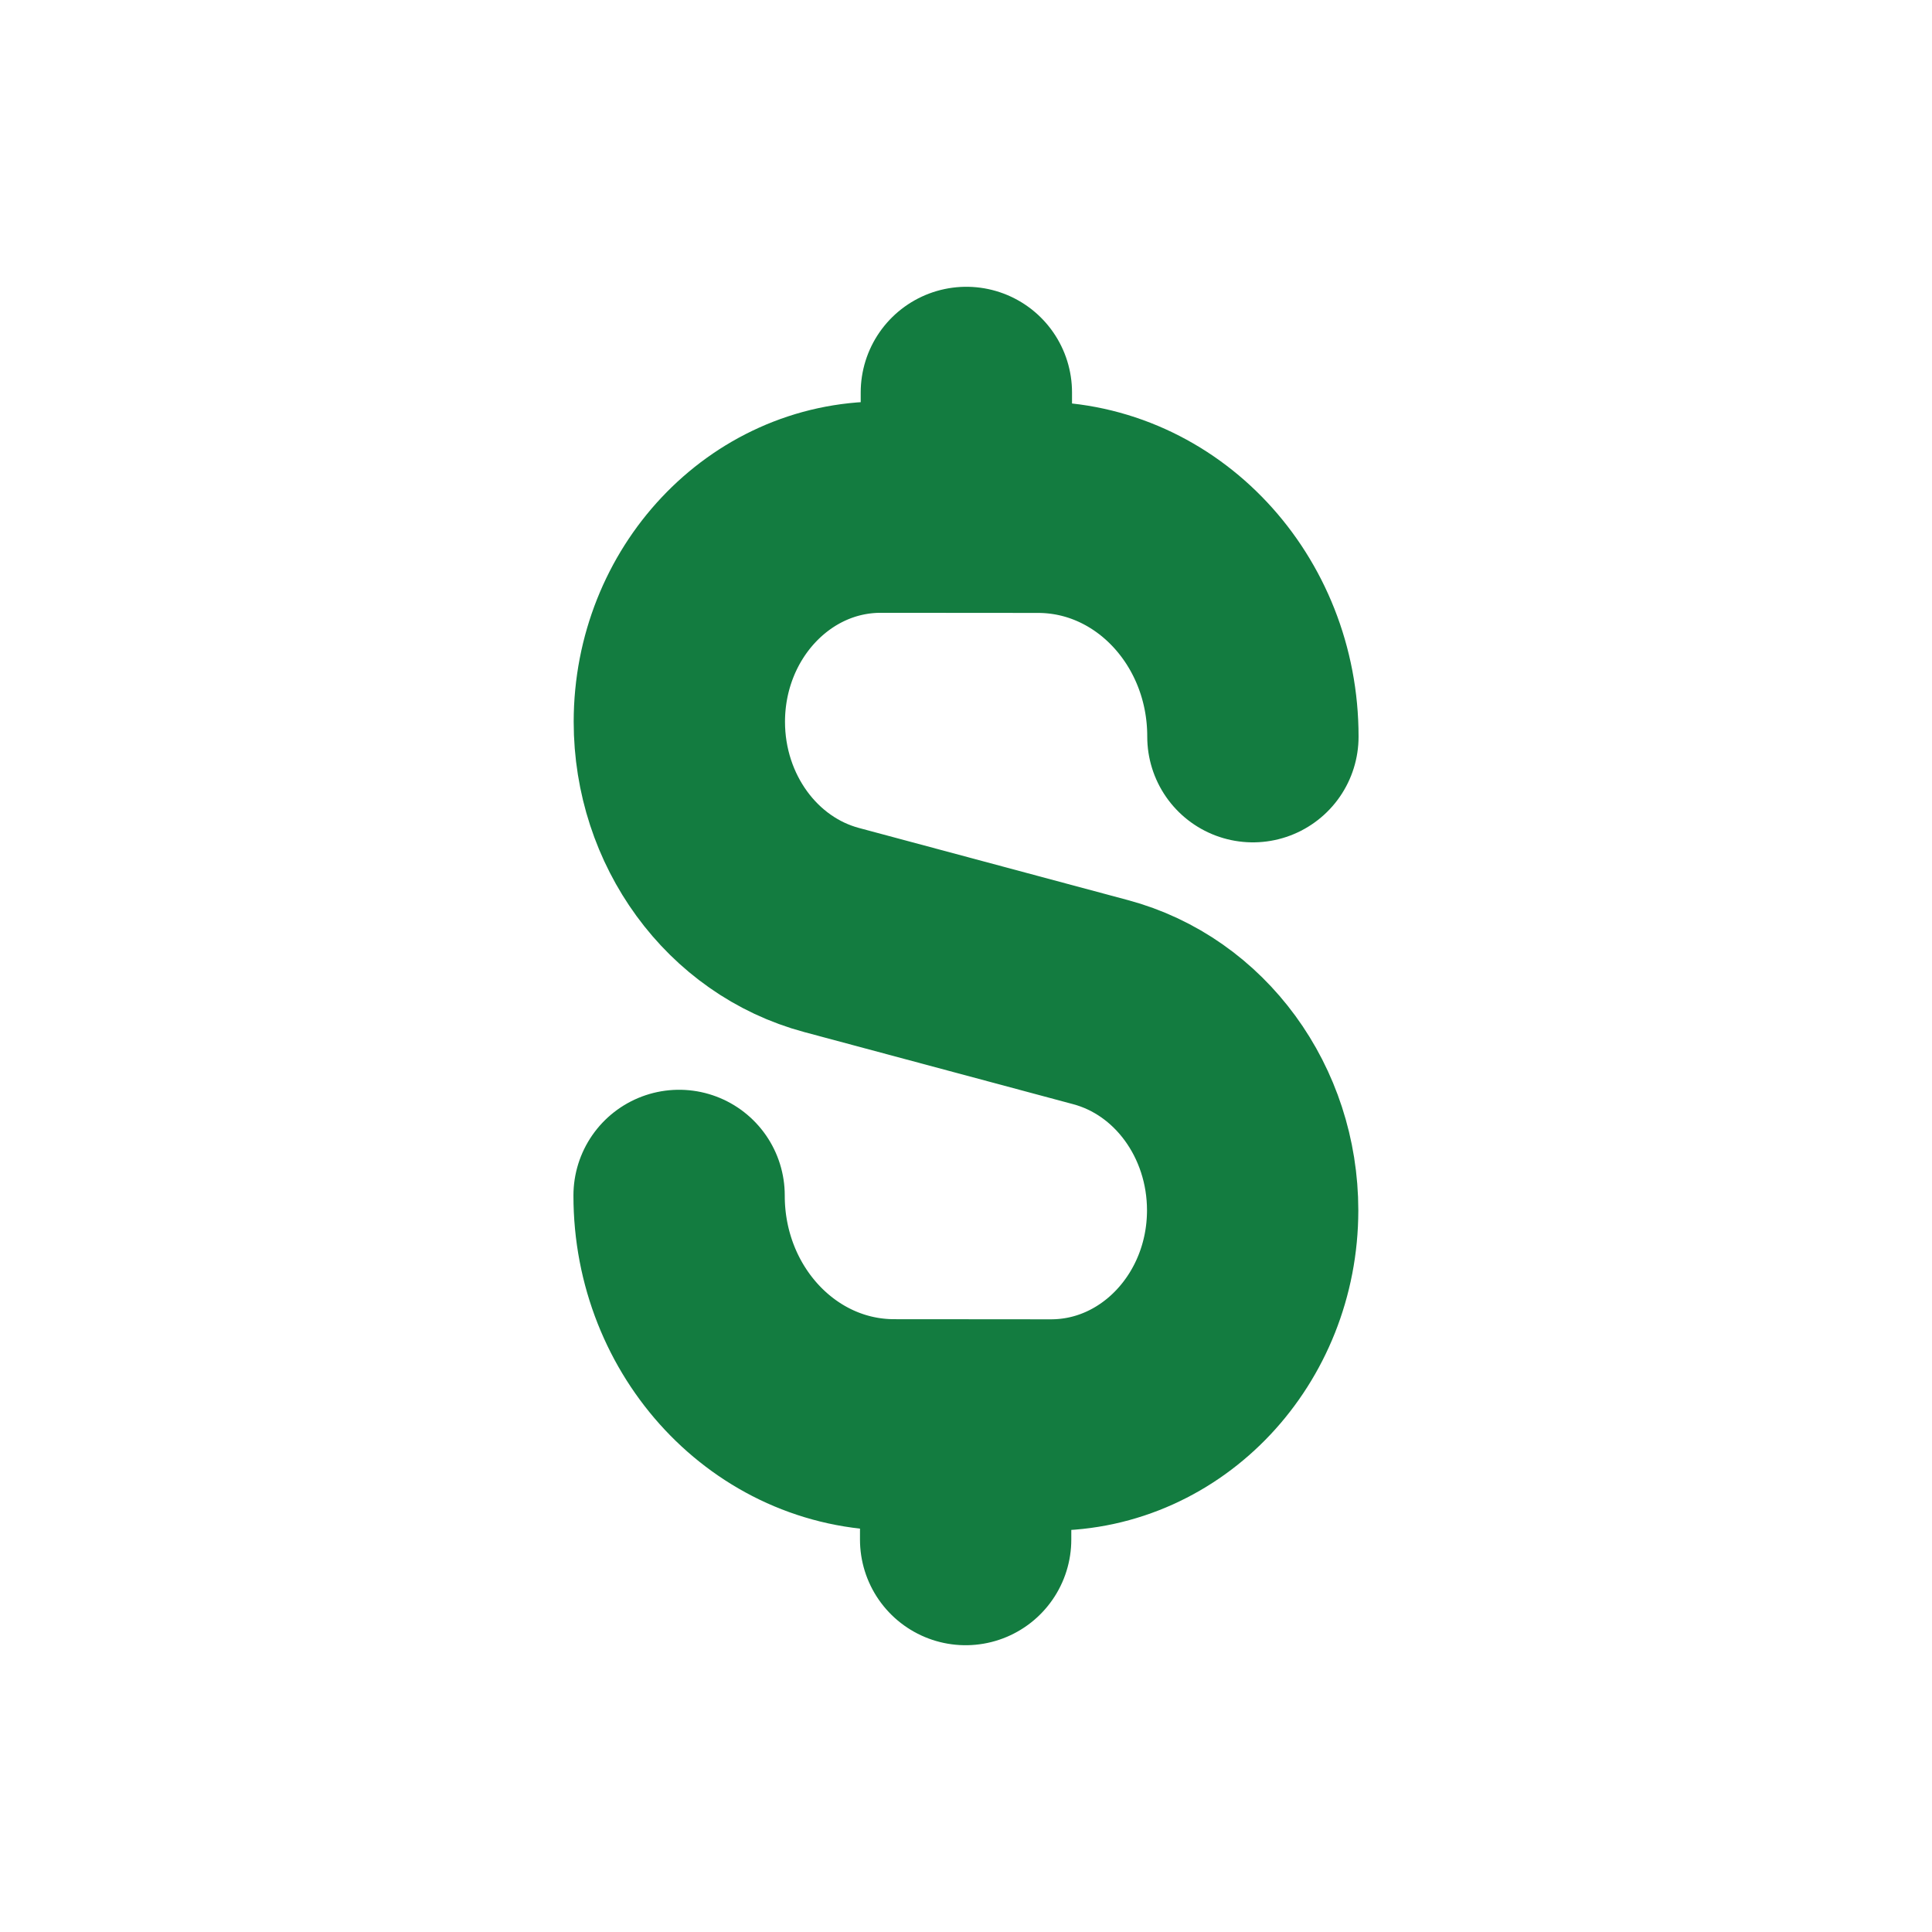 <svg width="16" height="16" viewBox="0 0 16 16" fill="none" xmlns="http://www.w3.org/2000/svg">
<path d="M8.003 3.25L8.003 4.2M7.997 12.75L7.998 11.8M5.624 9.9C5.623 10.949 6.42 11.799 7.404 11.8L8.704 11.801C9.625 11.801 10.373 11.006 10.374 10.024C10.374 9.208 9.855 8.497 9.113 8.299L6.887 7.702C6.145 7.503 5.626 6.792 5.626 5.977C5.627 4.995 6.374 4.199 7.296 4.2L8.596 4.201C9.58 4.201 10.377 5.052 10.376 6.101" stroke="#137C40" stroke-width="1.75" stroke-linecap="round" stroke-linejoin="round"/>
</svg>
